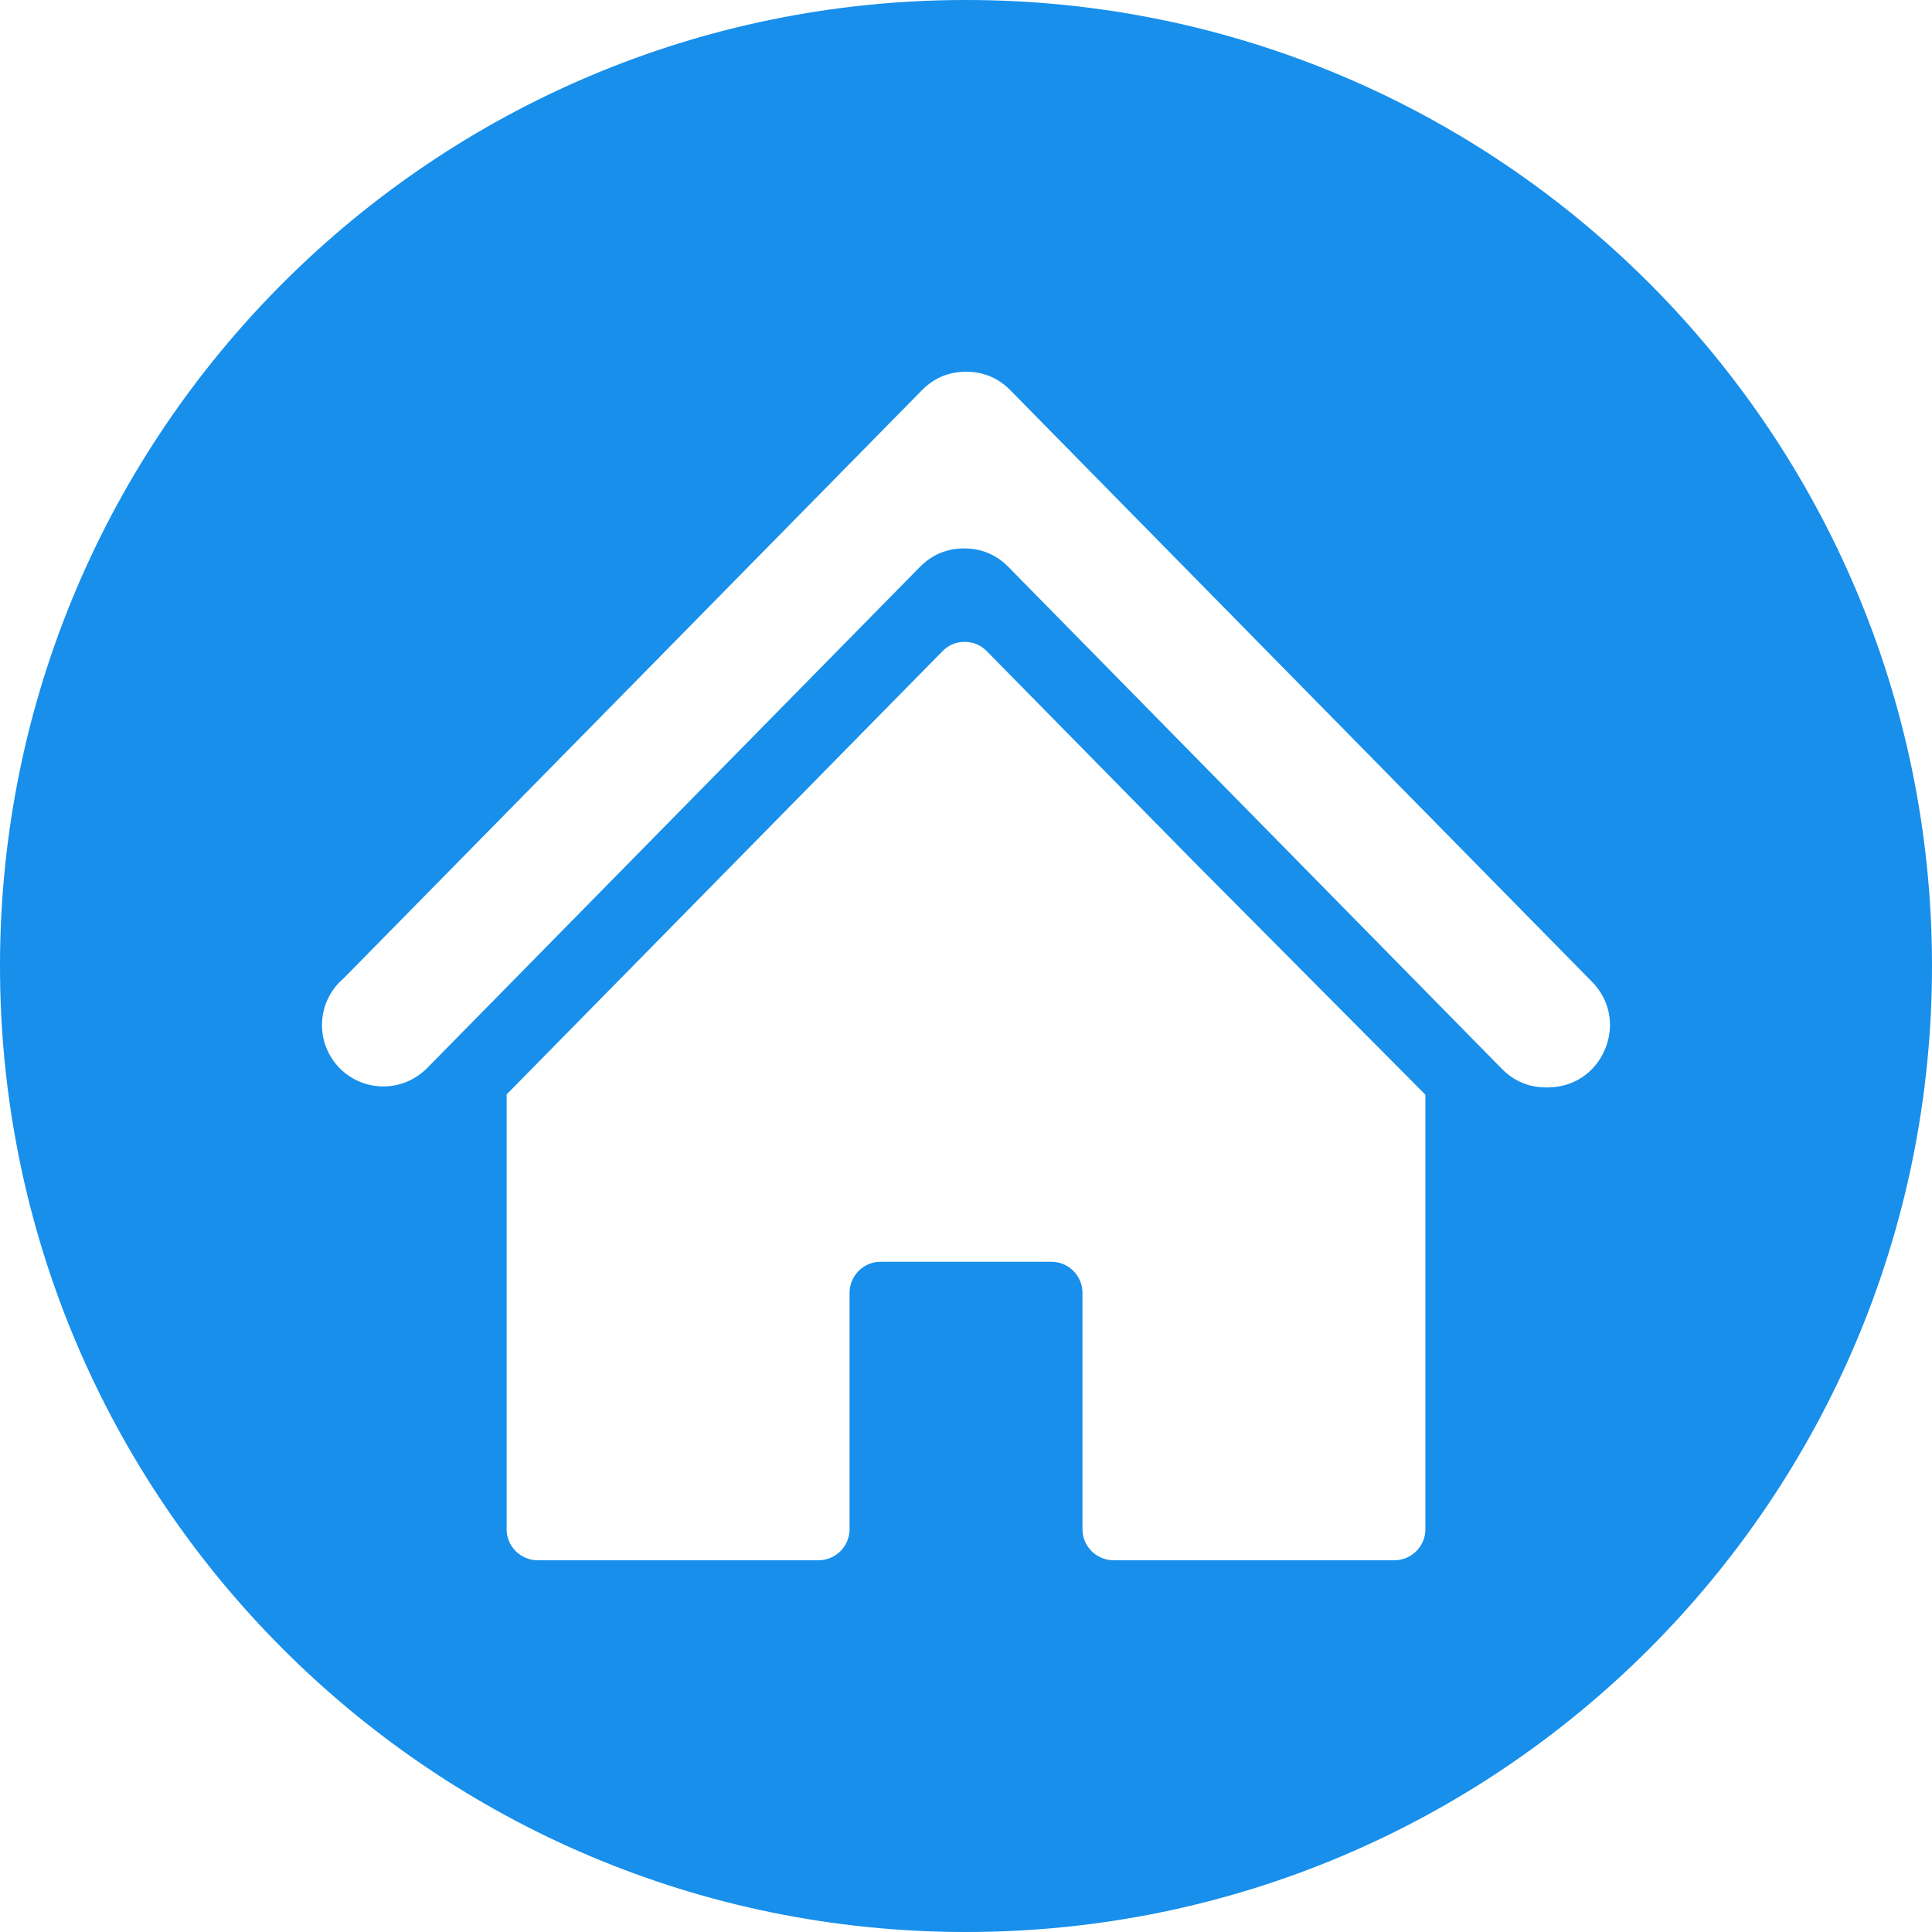 <svg xmlns="http://www.w3.org/2000/svg" version="1.1" xmlns:xlink="http://www.w3.org/1999/xlink" x="0" y="0" viewBox="0 0 254000 254000" style="enable-background:new 0 0 512 512" xml:space="preserve" fill-rule="evenodd" class=""><g><path fill="#178feb" d="M127000 0c70129 0 127000 56871 127000 127000s-56871 127000-127000 127000S0 197129 0 127000 56871 0 127000 0zm60366 143888h33v57158c0 2248-1834 4082-4082 4082h-36923c-2248 0-4082-1834-4082-4082v-31078c0-2248-1833-4082-4081-4082h-22457c-2248 0-4082 1834-4082 4082v31078c0 2248-1833 4082-4081 4082H70688c-2248 0-4082-1834-4082-4082v-57158h-3l30109-30620 27199-27659c797-810 1775-1221 2912-1221 1135 0 2113 411 2910 1221l27199 27659zm-54527-92575 42150 42865 34314 34897c2355 2396 3006 5781 1707 8880-1300 3099-4169 5008-7530 5008h-204c-2273 0-4229-819-5822-2441l-34149-34729-30727-31250c-1594-1620-3549-2441-5822-2441s-4228 821-5822 2441l-30730 31250c-11381 11576-22766 23154-34147 34729-112 115-223 214-332 298-1421 1253-3286 2013-5329 2013-4452 0-8064-3611-8064-8065 0-2459 1102-4661 2840-6141l33873-34449 42150-42865c1594-1621 3549-2441 5823-2441 2272 0 4228 821 5821 2441z" opacity="1" data-original="#178feb" class=""></path></g></svg>